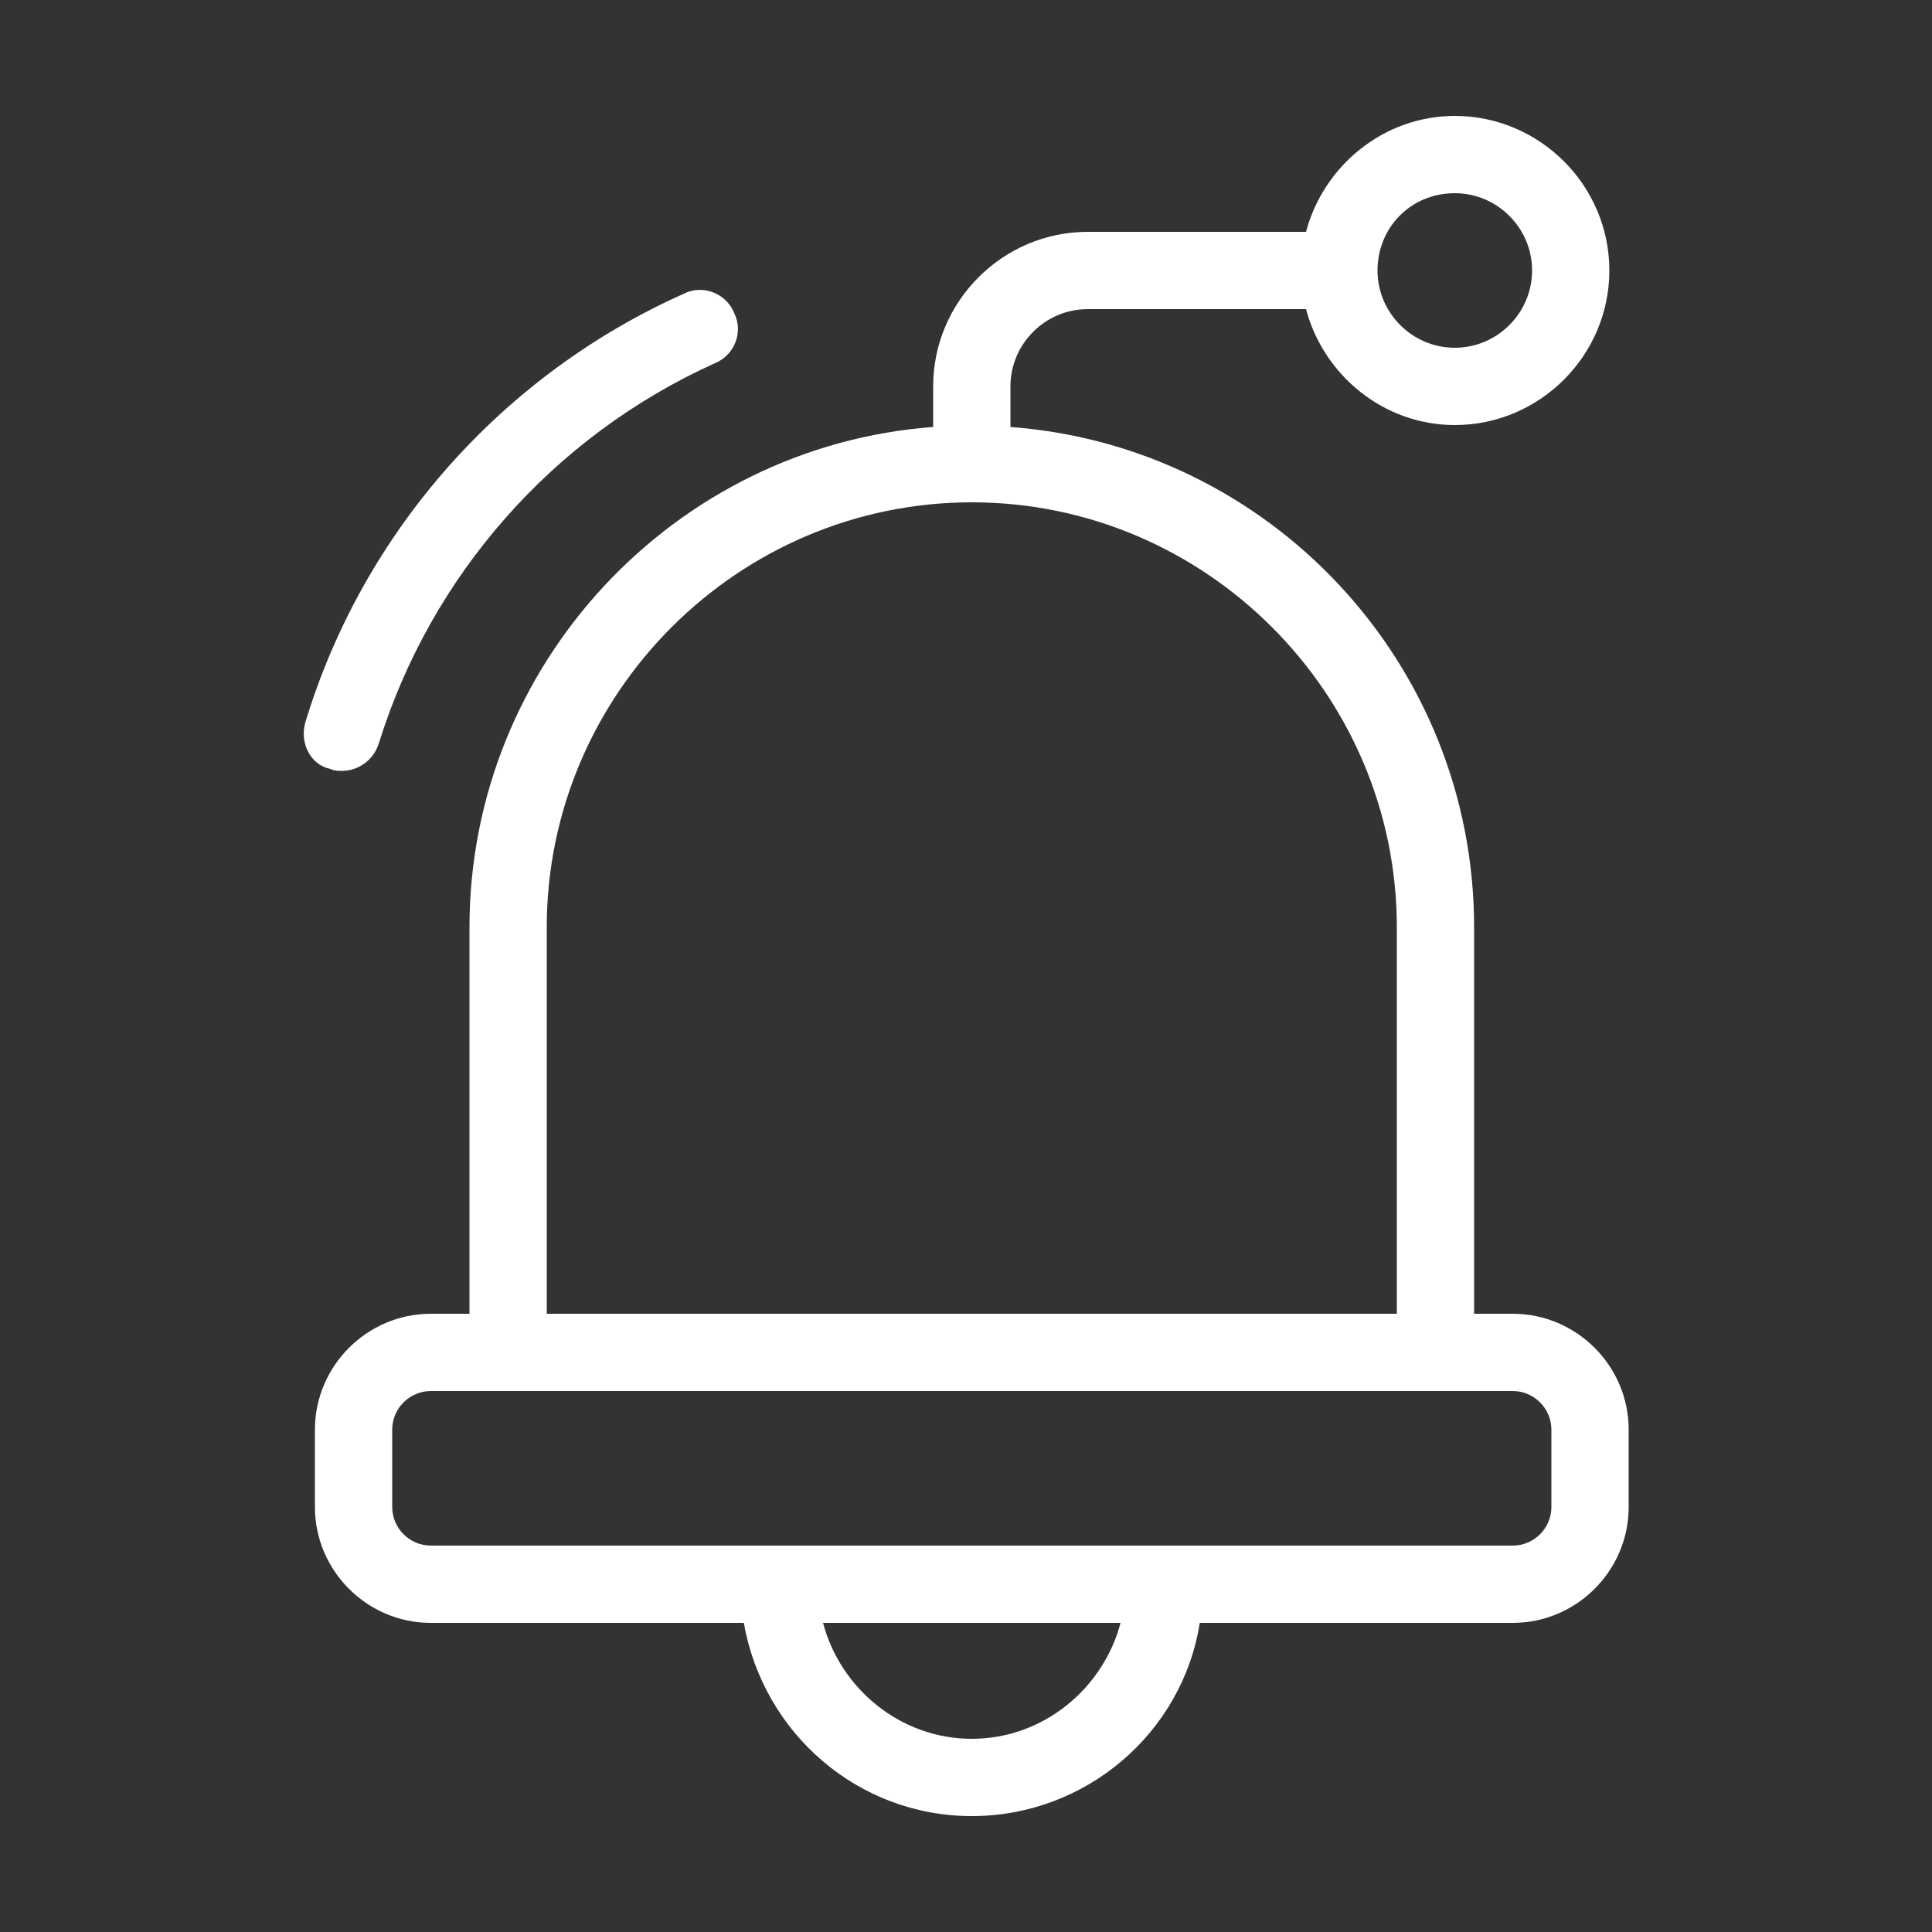 <?xml version="1.0" encoding="UTF-8"?> <svg xmlns="http://www.w3.org/2000/svg" xmlns:xlink="http://www.w3.org/1999/xlink" height="100px" width="100px" fill="#ffffff" x="0px" y="0px" viewBox="0 0 100 100" style="enable-background:new 0 0 100 100;" xml:space="preserve"><rect x="0" y="0" width="100" height="100" fill="#333333" stroke="none"/> <path d="M78.3,68h-2V48c0-13.7-10.6-24.9-24-25.9V20c0-2.2,1.8-4,4-4h11.3c0.9,3.4,4,6,7.7,6c4.4,0,8-3.6,8-8s-3.6-8-8-8 c-3.7,0-6.8,2.6-7.7,6H56.3c-4.4,0-8,3.6-8,8v2.1c-13.4,1-24,12.3-24,25.9v20h-2c-3.3,0-6,2.7-6,6v4c0,3.3,2.7,6,6,6h16.2 c1,5.7,5.9,10,11.8,10c5.9,0,10.9-4.3,11.8-10h16.2c3.3,0,6-2.7,6-6v-4C84.3,70.7,81.6,68,78.3,68z M75.3,10c2.2,0,4,1.8,4,4 s-1.8,4-4,4s-4-1.8-4-4S73,10,75.3,10z M28.3,48c0-12.1,9.9-22,22-22s22,9.9,22,22v20h-44V48z M50.3,90c-3.7,0-6.8-2.6-7.7-6H58 C57.1,87.4,54,90,50.3,90z M80.3,78c0,1.1-0.9,2-2,2h-56c-1.1,0-2-0.9-2-2v-4c0-1.1,0.9-2,2-2h4h48h4c1.1,0,2,0.9,2,2V78z M15.8,37.4c3-9.9,10.2-18,19.6-22.2c1-0.5,2.2,0,2.6,1c0.5,1,0,2.2-1,2.6c-8.4,3.8-14.7,11-17.4,19.7c-0.3,0.9-1.1,1.4-1.9,1.4 c-0.2,0-0.4,0-0.6-0.1C16.1,39.6,15.5,38.5,15.8,37.4z"></path> </svg> 